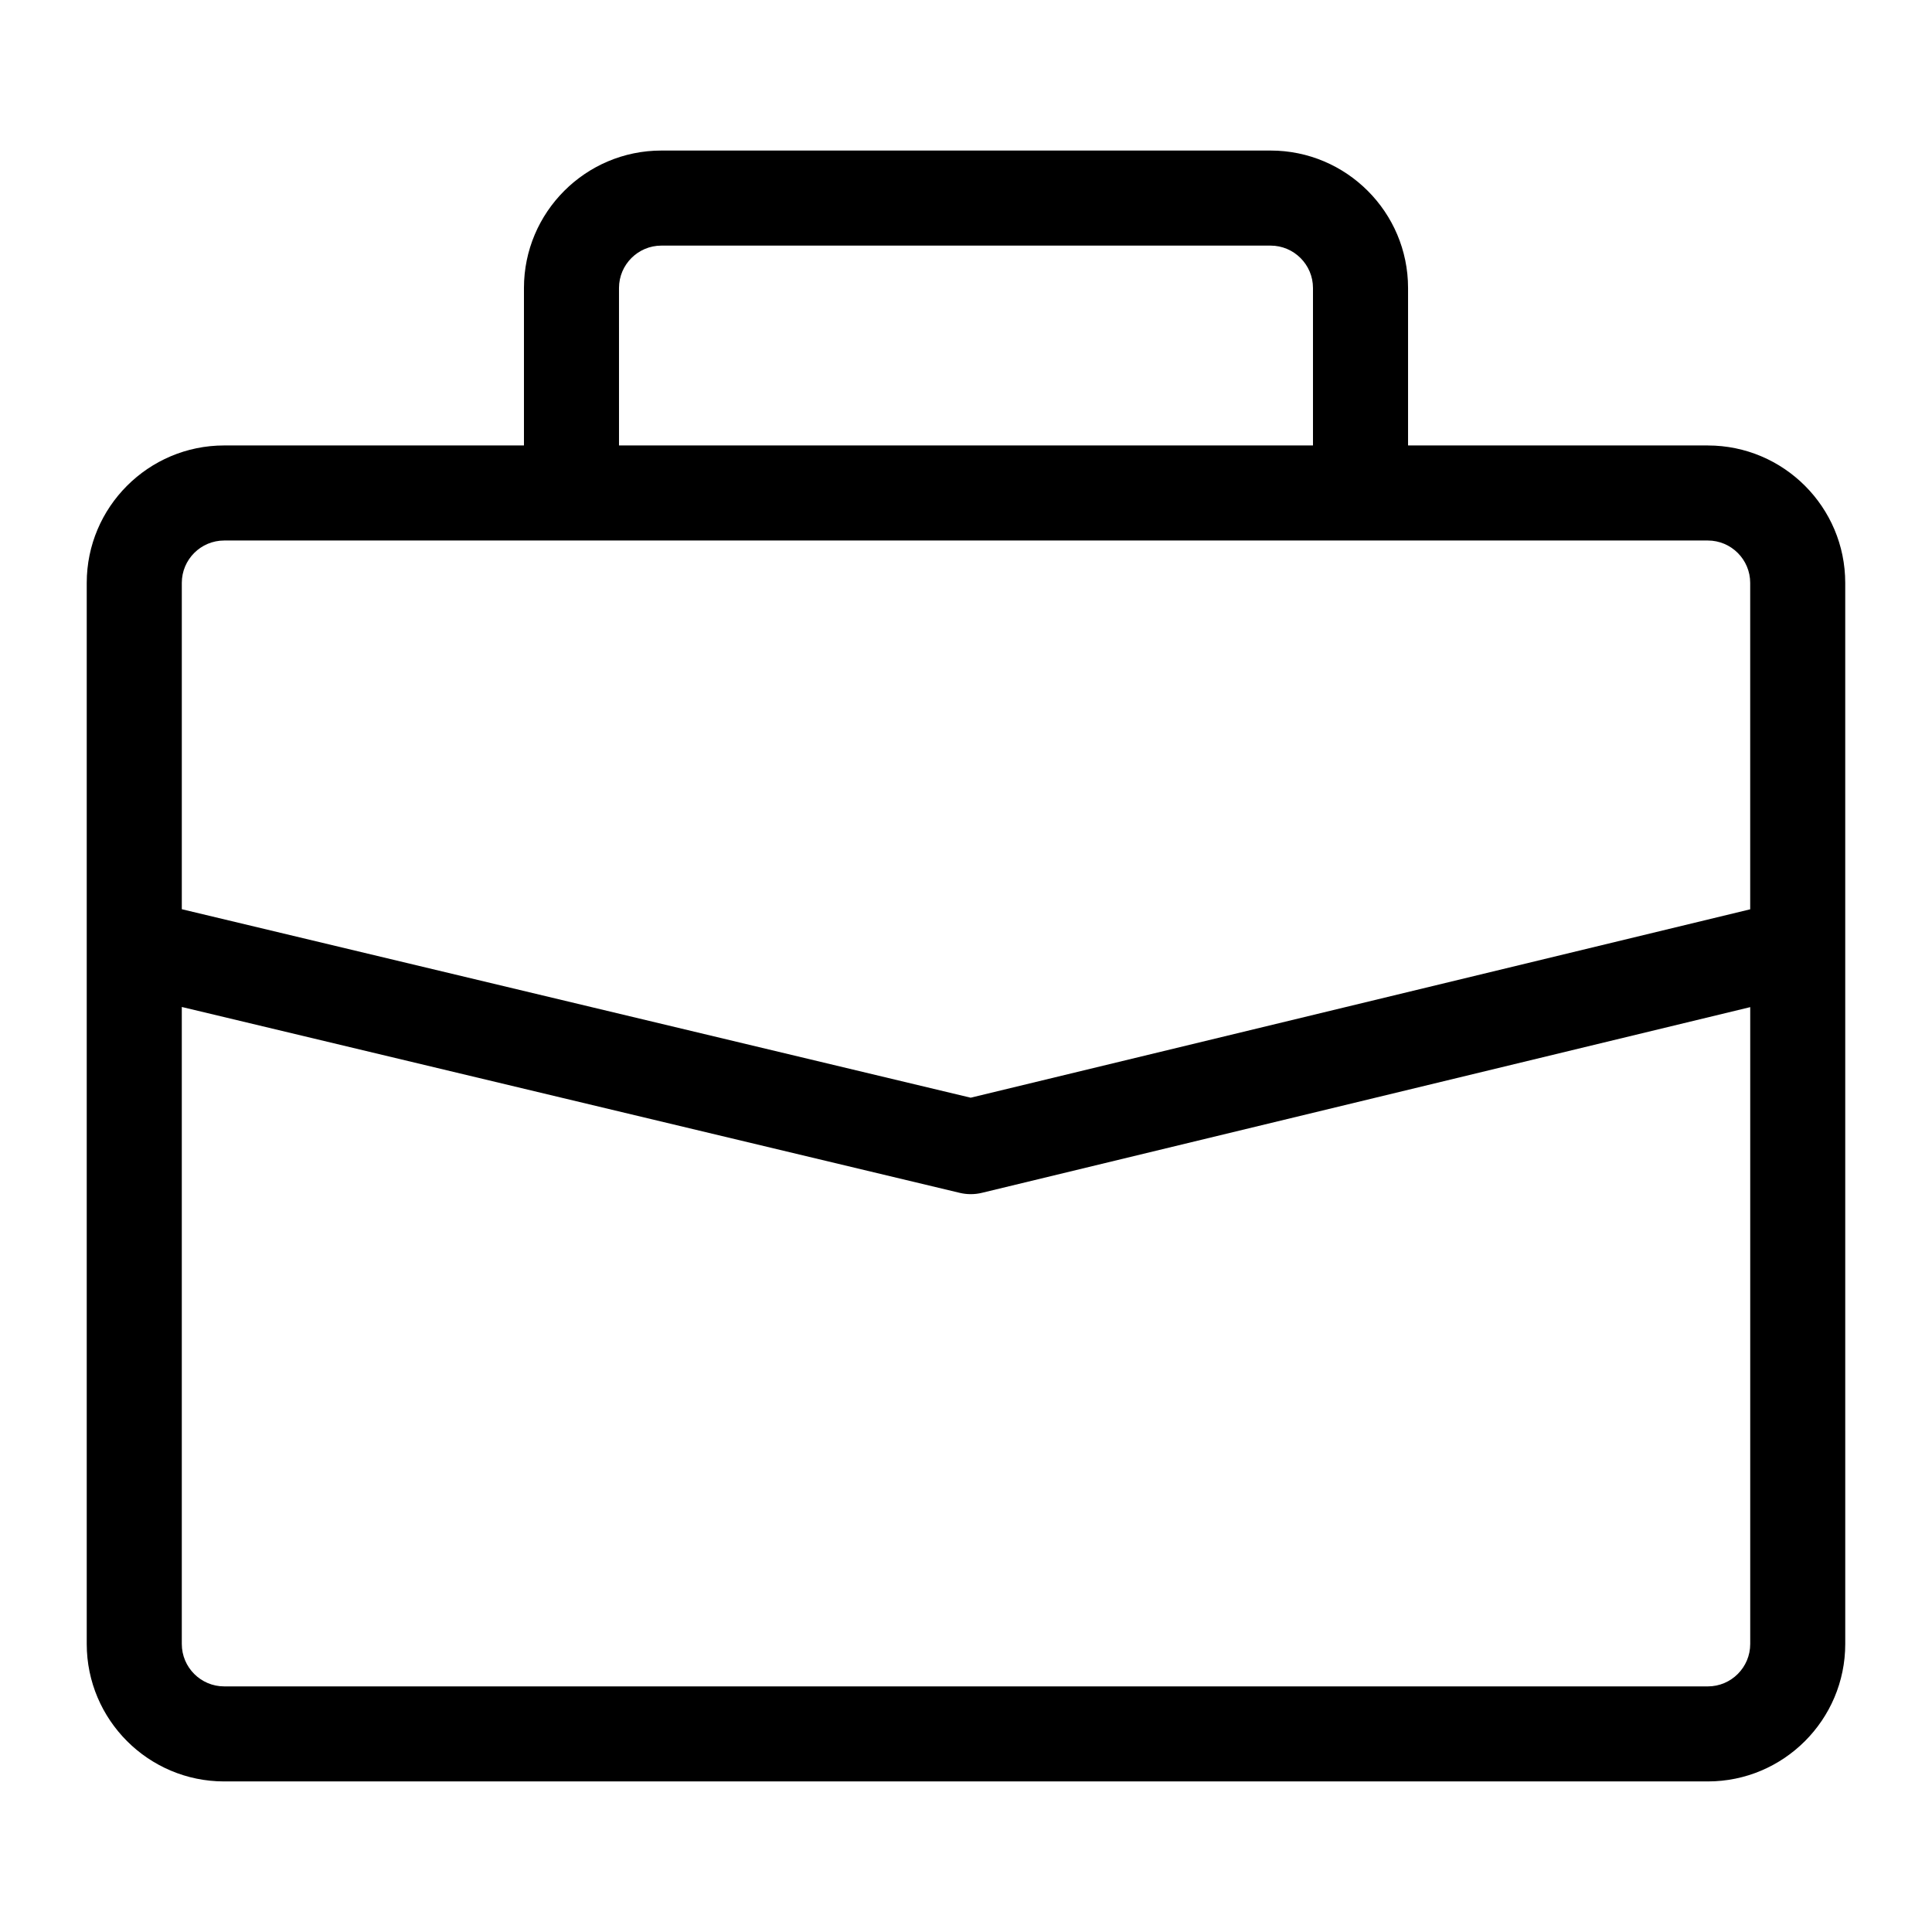 <?xml version="1.0" encoding="UTF-8"?>
<!-- Uploaded to: ICON Repo, www.svgrepo.com, Generator: ICON Repo Mixer Tools -->
<svg fill="#000000" width="800px" height="800px" version="1.1" viewBox="144 144 512 512" xmlns="http://www.w3.org/2000/svg">
 <path d="m596.59 262.05h-79.441v-41.727c0-20.086-16.34-36.426-36.426-36.426h-161.45c-20.082 0-36.422 16.34-36.422 36.426v41.727h-79.445c-20.082 0-36.422 16.34-36.422 36.422v281.2c0 20.086 16.34 36.426 36.422 36.426h393.18c20.082 0 36.422-16.34 36.422-36.426l-0.004-281.19c0.008-20.086-16.332-36.426-36.414-36.426zm-288.55-41.727c0-6.191 5.039-11.234 11.23-11.234h161.45c6.191 0 11.234 5.043 11.234 11.234v41.727h-183.91zm-104.63 66.918h393.18c6.191 0 11.23 5.039 11.23 11.23v86.504l-206.58 49.926-209.06-49.949v-86.477c0-6.199 5.039-11.234 11.23-11.234zm393.18 303.67h-393.18c-6.191 0-11.23-5.043-11.23-11.234v-168.82l206.15 49.258c0.965 0.234 1.949 0.348 2.93 0.348 0.992 0 1.988-0.117 2.957-0.352l203.61-49.211v168.78c0 6.191-5.039 11.234-11.23 11.234z"/>
</svg>